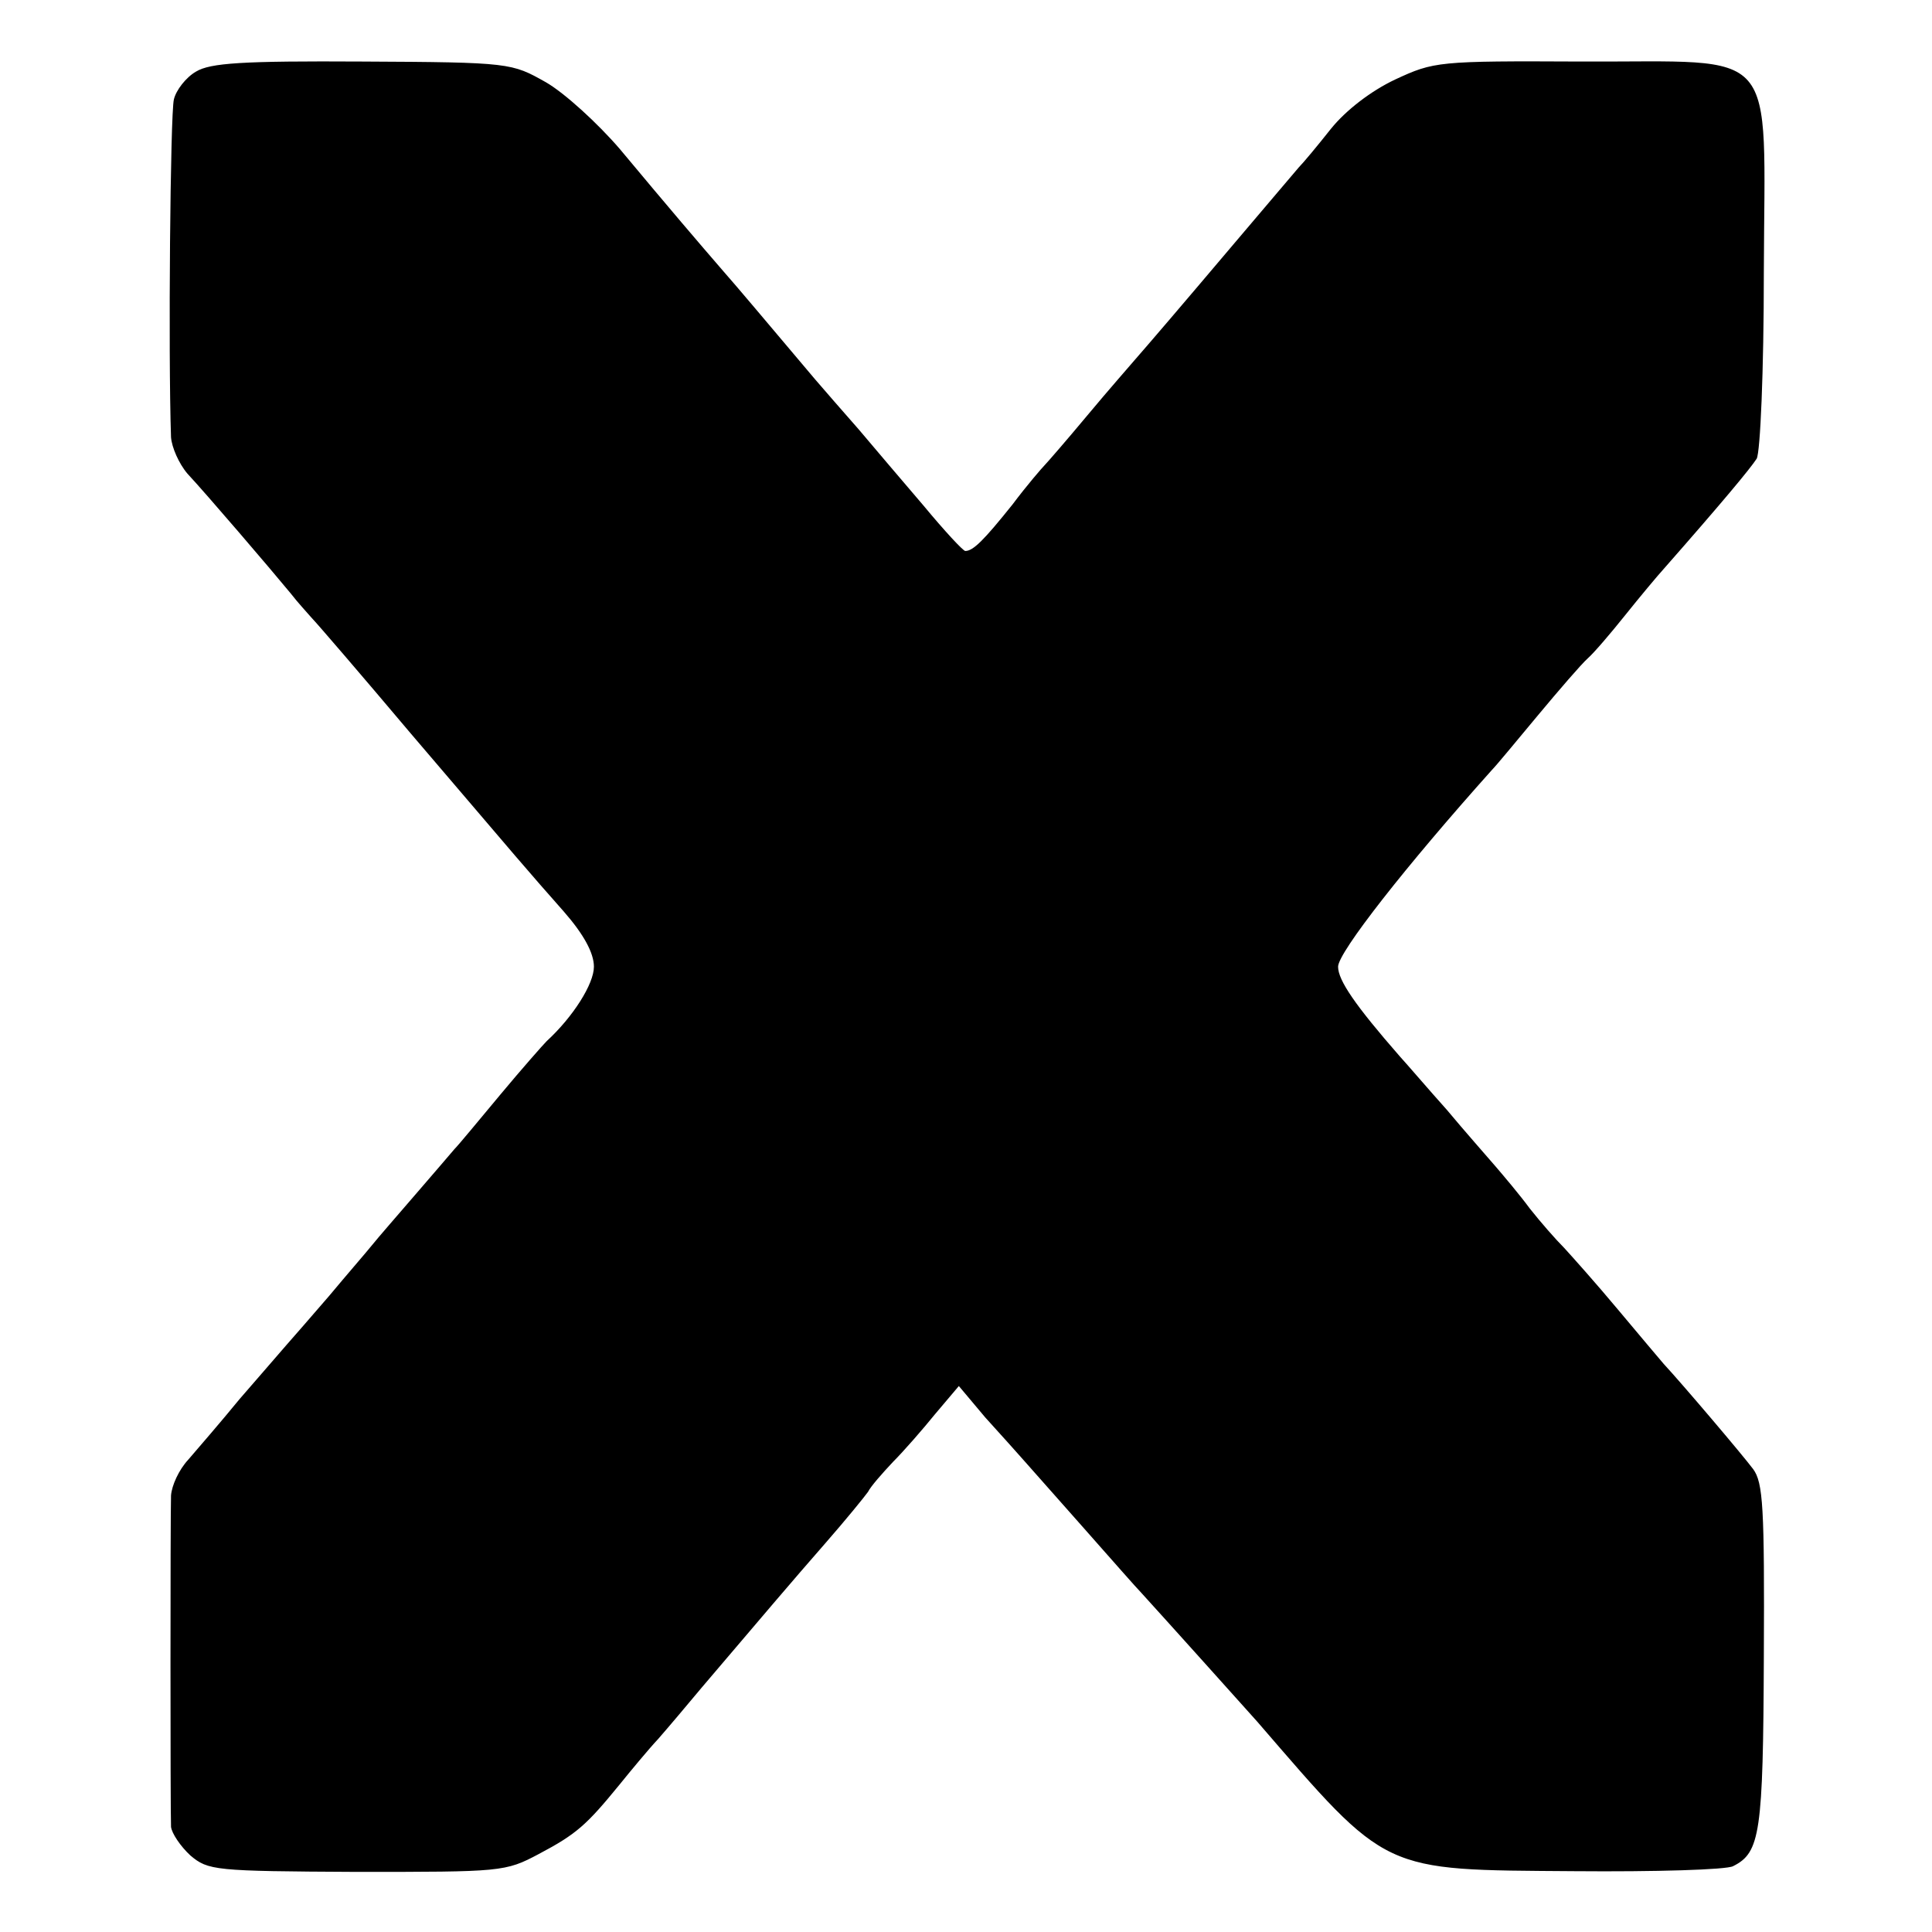 <?xml version="1.0" standalone="no"?>
<!DOCTYPE svg PUBLIC "-//W3C//DTD SVG 20010904//EN"
 "http://www.w3.org/TR/2001/REC-SVG-20010904/DTD/svg10.dtd">
<svg version="1.0" xmlns="http://www.w3.org/2000/svg"
 width="270pt" height="270pt" viewBox="0 0 270 270"
 preserveAspectRatio="xMidYMid meet">
<g transform="translate(0,270) scale(0.1,-0.1)"
fill="#000000" stroke="none">
<path d="M274 2600 c-14 -8 -28 -26 -31 -39 -5 -20 -8 -356 -4 -472 1 -14 11
-37 23 -51 27 -29 116 -133 144 -167 10 -13 24 -28 30 -35 6 -6 68 -78 138
-161 157 -184 161 -189 214 -249 28 -32 42 -58 42 -77 0 -24 -29 -70 -66 -104
-5 -5 -35 -39 -65 -75 -30 -36 -58 -70 -64 -76 -5 -6 -30 -35 -55 -64 -25 -29
-52 -60 -60 -70 -8 -10 -35 -41 -60 -71 -25 -29 -52 -60 -60 -69 -8 -9 -37
-43 -65 -75 -27 -33 -60 -71 -72 -85 -13 -14 -23 -36 -24 -50 -1 -32 -1 -439
0 -463 1 -9 13 -27 27 -40 25 -21 33 -22 232 -23 203 0 208 0 255 25 53 28 67
41 112 96 17 21 41 50 55 65 14 16 41 48 61 72 86 101 124 146 173 202 28 32
54 64 59 71 4 8 20 26 35 42 15 15 42 46 59 67 l33 39 37 -44 c21 -23 45 -50
53 -59 8 -9 46 -52 85 -96 38 -43 74 -84 80 -90 31 -34 146 -162 162 -180 184
-213 172 -207 443 -209 113 -1 213 2 222 7 38 19 42 46 43 293 1 209 -1 243
-15 262 -15 20 -99 119 -125 147 -5 6 -34 40 -64 76 -30 36 -64 74 -75 86 -12
12 -33 36 -48 55 -14 19 -36 45 -48 59 -12 14 -43 49 -68 79 -26 29 -55 63
-66 75 -62 71 -86 106 -86 125 0 20 95 141 215 275 6 6 34 40 64 76 30 36 61
72 70 80 9 8 32 35 52 60 20 25 45 55 55 66 80 91 120 139 129 153 5 9 10 121
10 261 1 321 25 293 -254 294 -202 1 -207 0 -261 -25 -34 -16 -69 -43 -90 -69
-19 -24 -39 -48 -45 -54 -5 -6 -46 -54 -90 -106 -77 -91 -119 -140 -140 -164
-5 -6 -35 -40 -65 -76 -30 -36 -57 -67 -60 -70 -3 -3 -24 -27 -45 -55 -40 -50
-55 -65 -66 -65 -3 0 -29 28 -58 63 -29 34 -70 82 -91 107 -22 25 -49 56 -61
70 -76 90 -107 127 -129 152 -32 37 -74 86 -144 170 -31 36 -77 78 -103 93
-48 27 -49 28 -256 29 -169 1 -213 -2 -233 -14z"/>
</g>
</svg>
